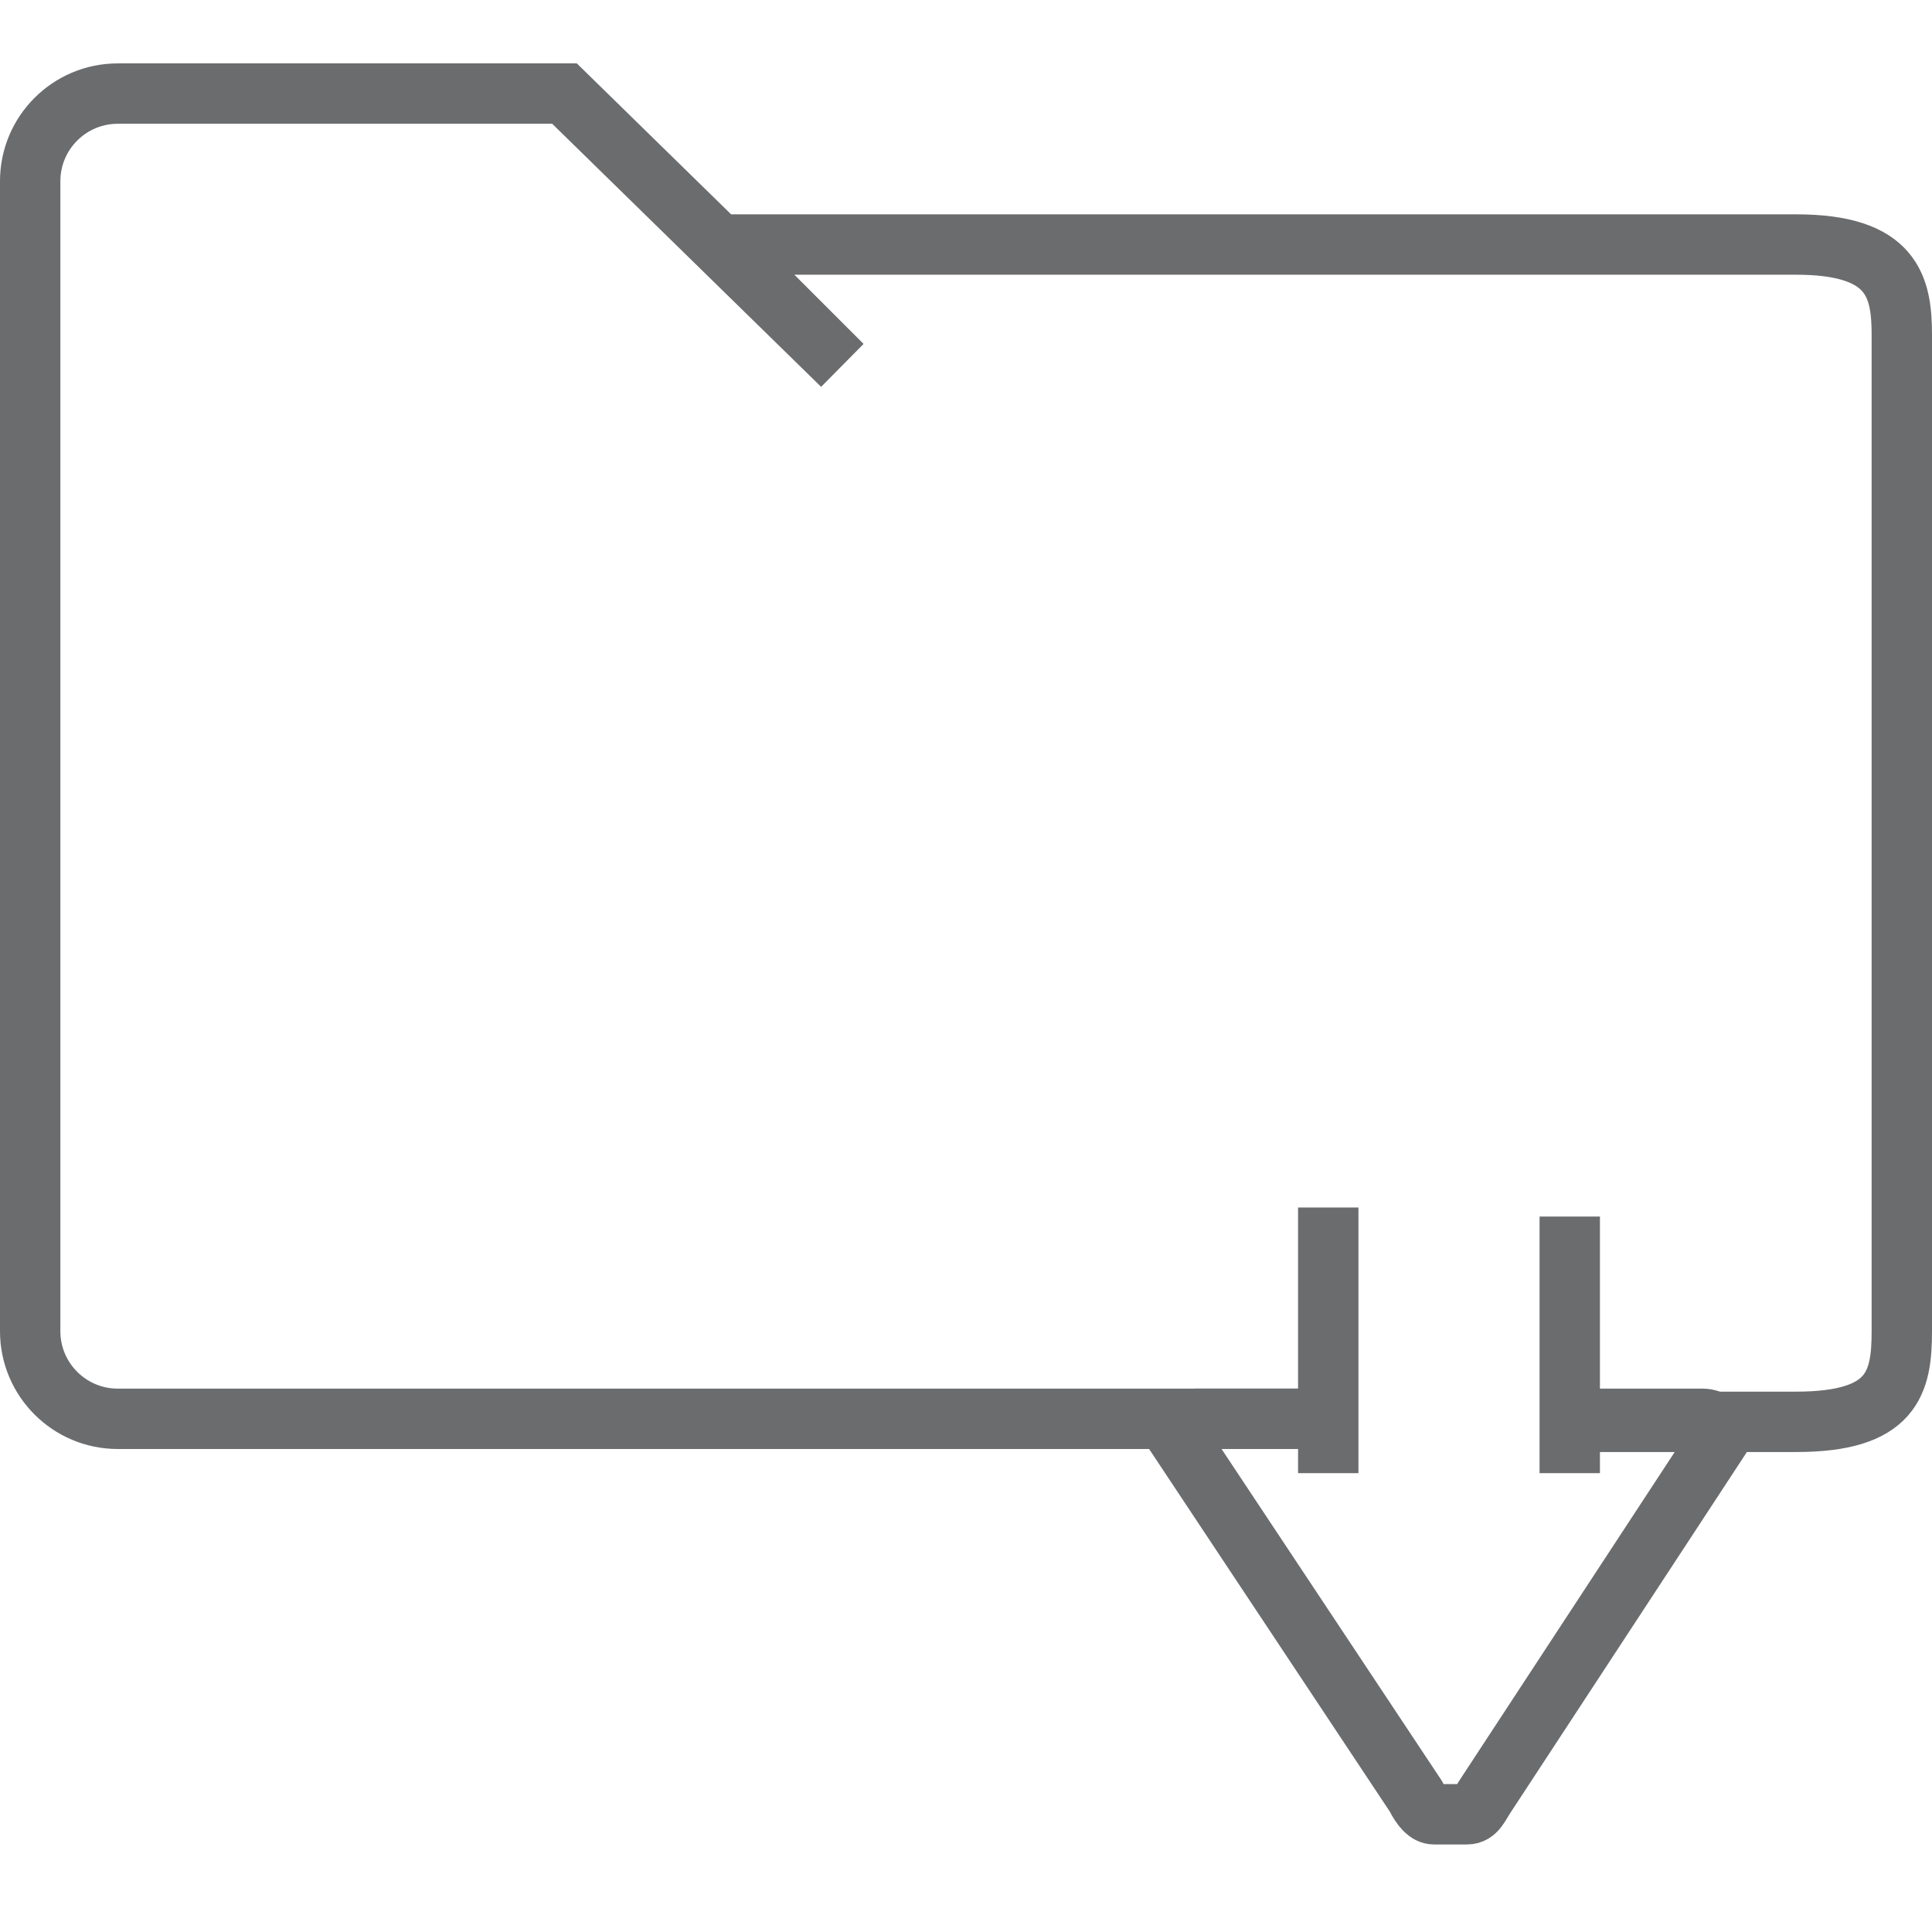 <?xml version="1.0" encoding="UTF-8" standalone="no"?>
<svg width="800px" height="800px" viewBox="0 -2 64 64" version="1.1" xmlns="http://www.w3.org/2000/svg" xmlns:xlink="http://www.w3.org/1999/xlink" xmlns:sketch="http://www.bohemiancoding.com/sketch/ns">
    <title>Folder-download</title>
    <desc>Created with Sketch.</desc>
    <defs>
</defs>
    <g id="Page-1" stroke="none" stroke-width="1" fill="none" fill-rule="evenodd" sketch:type="MSPage">
        <g id="Folder-download" sketch:type="MSLayerGroup" transform="translate(1, 1)" stroke="#6B6C6E" stroke-width="2">
            <path d="M43.1,44 L2.9,44 C1.3,44 0,42.7 0,41.1 L0,3 C0,1.4 1.3,0.1 2.9,0.1 L17.7,0.1 L26.9,9.1 L22.9,5.1 L58.5,5.1 C61.7,5.1 62,6.5 62,8.1 L62,30.1 L62,41.1 C62,42.8 61.7,44.1 58.5,44.1 L51.2,44.1" id="Shape" sketch:type="MSShapeGroup">
</path>
            <g id="Group" transform="translate(38, 37)" sketch:type="MSShapeGroup">
                <path d="M13,0.3 L13,8.8" id="Shape">
</path>
                <path d="M5,8.8 L5,0" id="Shape">
</path>
                <path d="M13.7,7 L17.4,7 C17.7,7 18,7.2 18,7.6 L10.2,19.5 C10,19.8 9.9,20.1 9.6,20.1 L8.5,20.1 C8.3,20.1 8.1,19.9 7.9,19.5 L1.13686838e-13,7.6 C1.13686838e-13,7.3 0.3,7 0.6,7 L4,7" id="Shape">
</path>
            </g>
        </g>
    </g>
</svg>